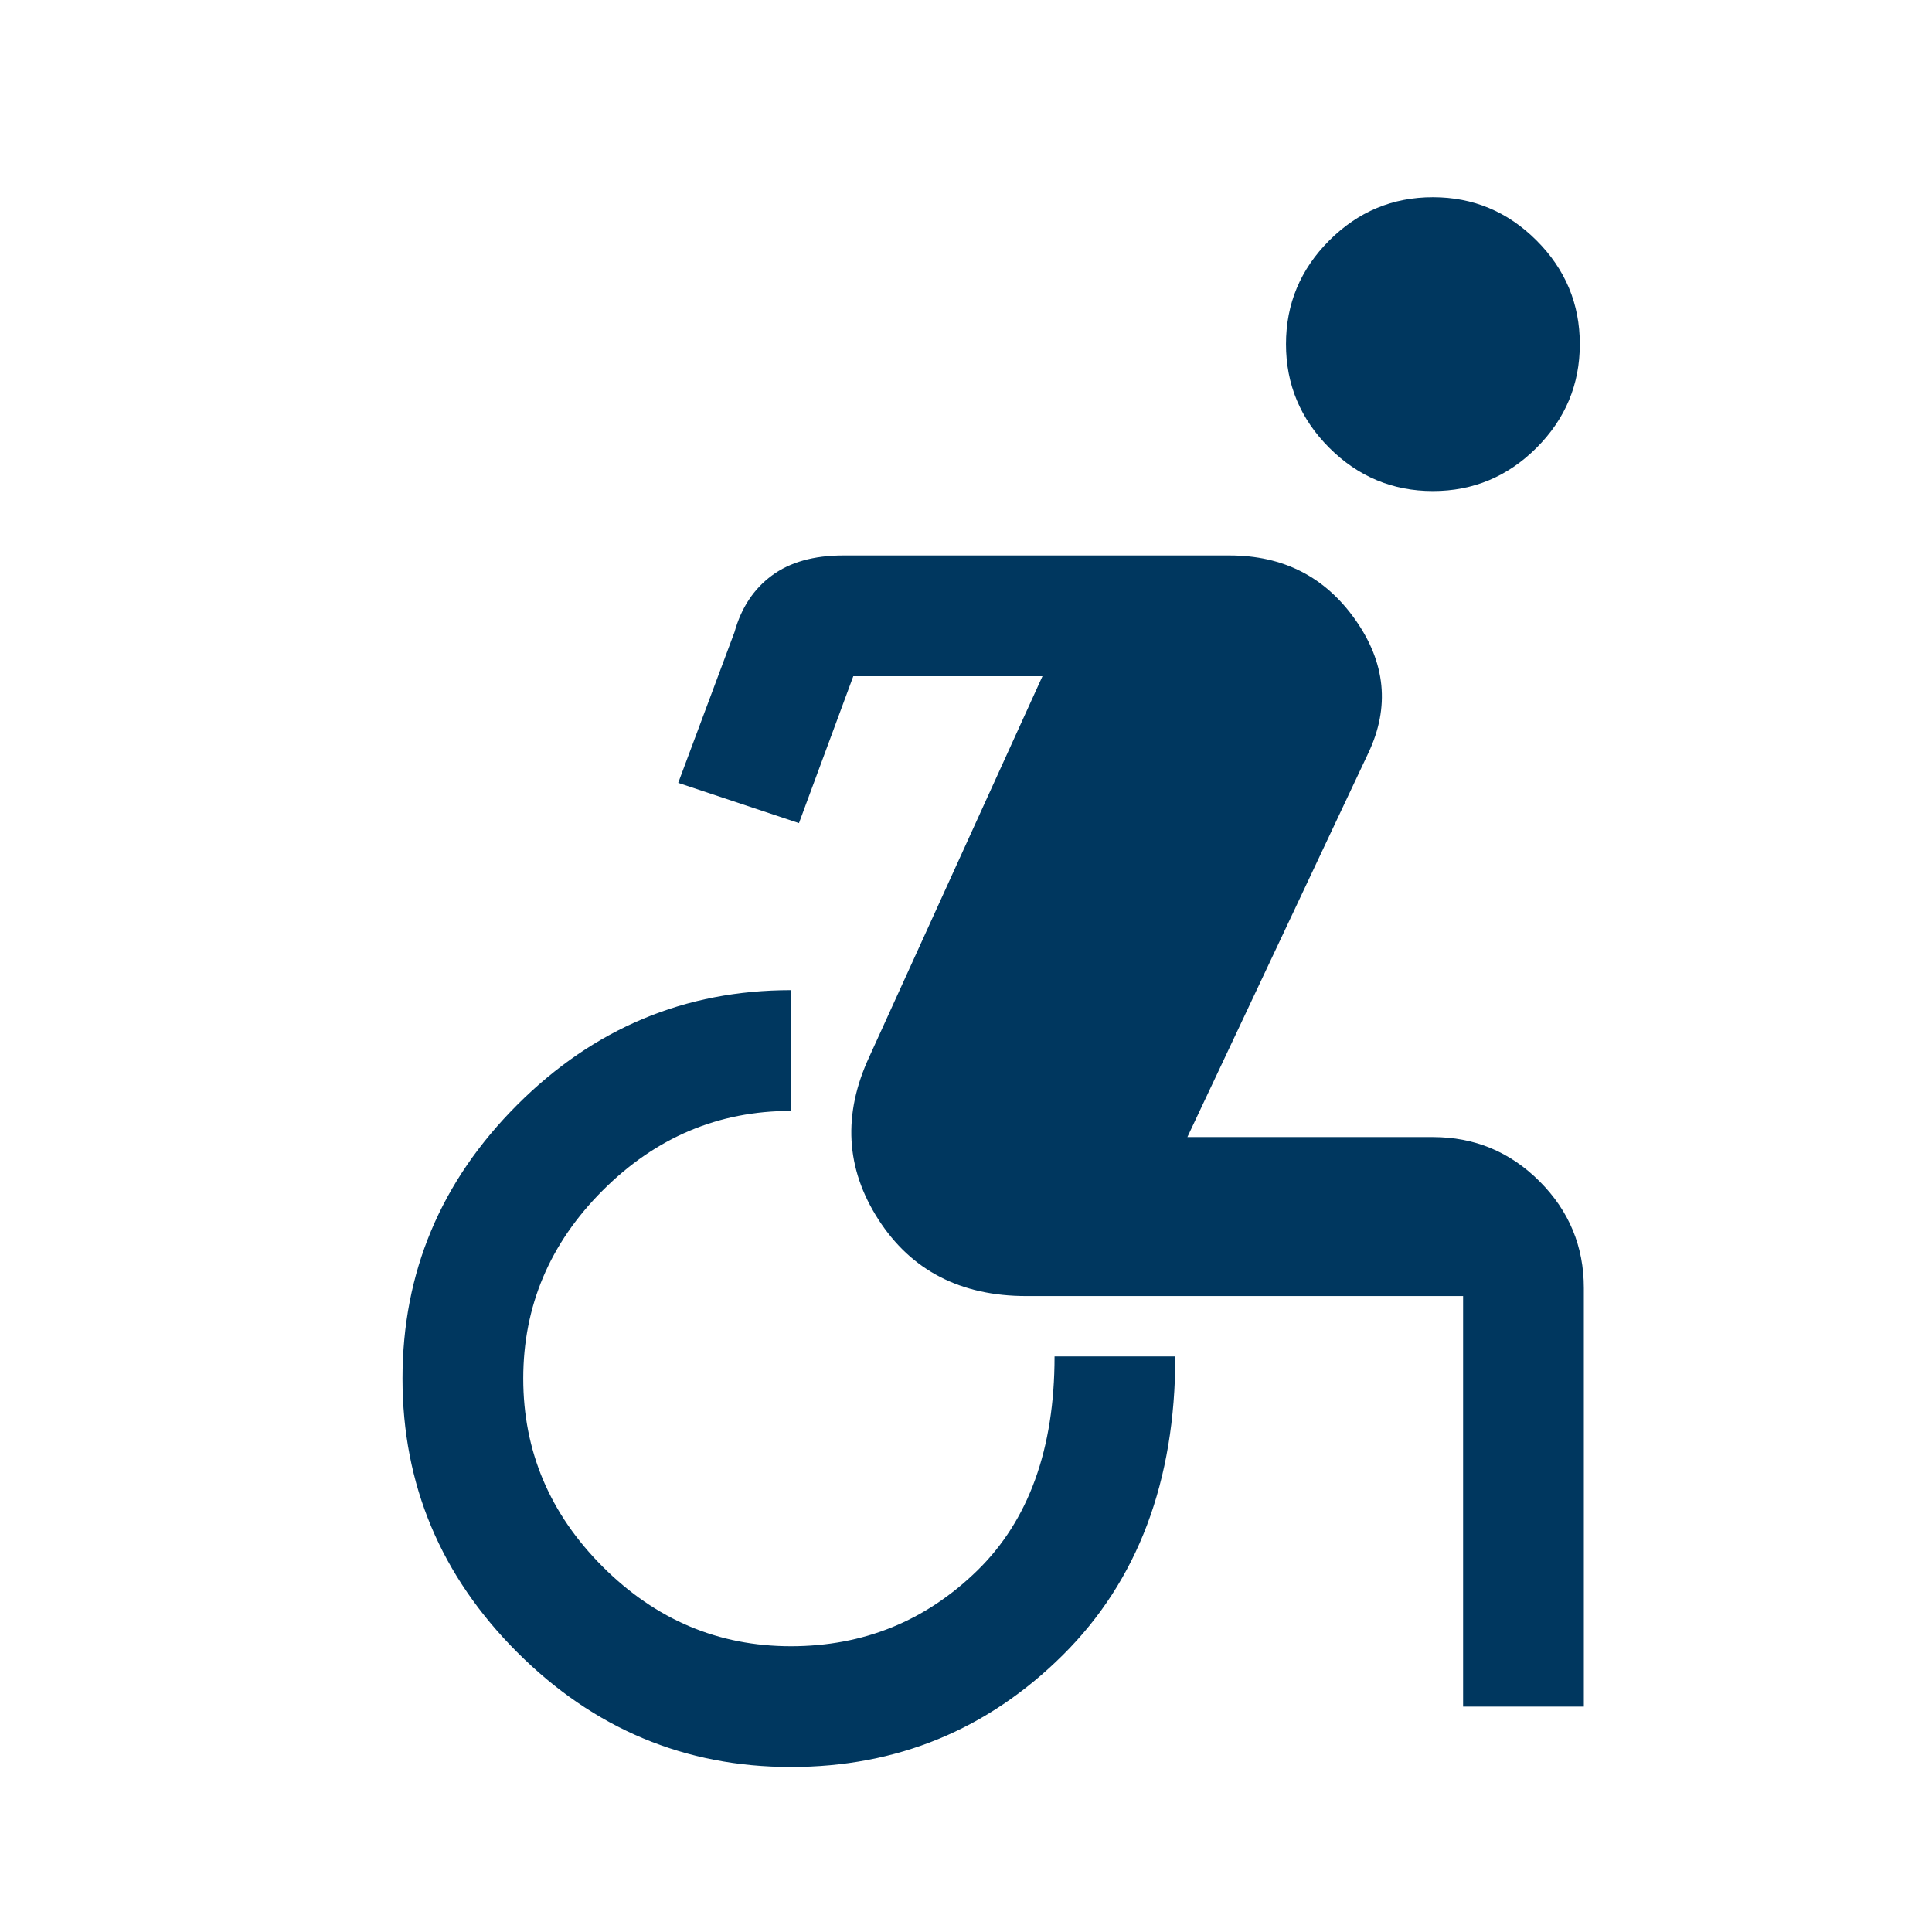 <svg xmlns="http://www.w3.org/2000/svg" height="48" width="48" fill="#00375f"><path d="M19.65 43.9q-3.95 0-6.8-2.85Q10 38.2 10 34.25q0-3.95 2.85-6.8 2.85-2.85 6.8-2.85v3q-2.7 0-4.675 1.975Q13 31.55 13 34.25q0 2.7 1.975 4.675Q16.95 40.9 19.65 40.9q2.7 0 4.625-1.875Q26.2 37.15 26.2 33.7h3q0 4.65-2.8 7.425-2.8 2.775-6.75 2.775Zm16.7-1.5V32.2H25.5q-2.45 0-3.675-1.9-1.225-1.9-.225-4.05l4.3-9.45h-4.7l-1.35 3.65-3-1 1.4-3.75q.25-.9.925-1.4.675-.5 1.775-.5h9.6q2 0 3.125 1.6T34 18.7l-4.5 9.55h6.1q1.55 0 2.65 1.1 1.1 1.1 1.1 2.65v10.4Zm-.75-30.2q-1.5 0-2.575-1.075Q31.95 10.05 31.95 8.55q0-1.5 1.075-2.575Q34.1 4.9 35.6 4.9q1.5 0 2.575 1.075Q39.25 7.05 39.25 8.55q0 1.5-1.075 2.575Q37.1 12.2 35.6 12.2Z"/></svg>